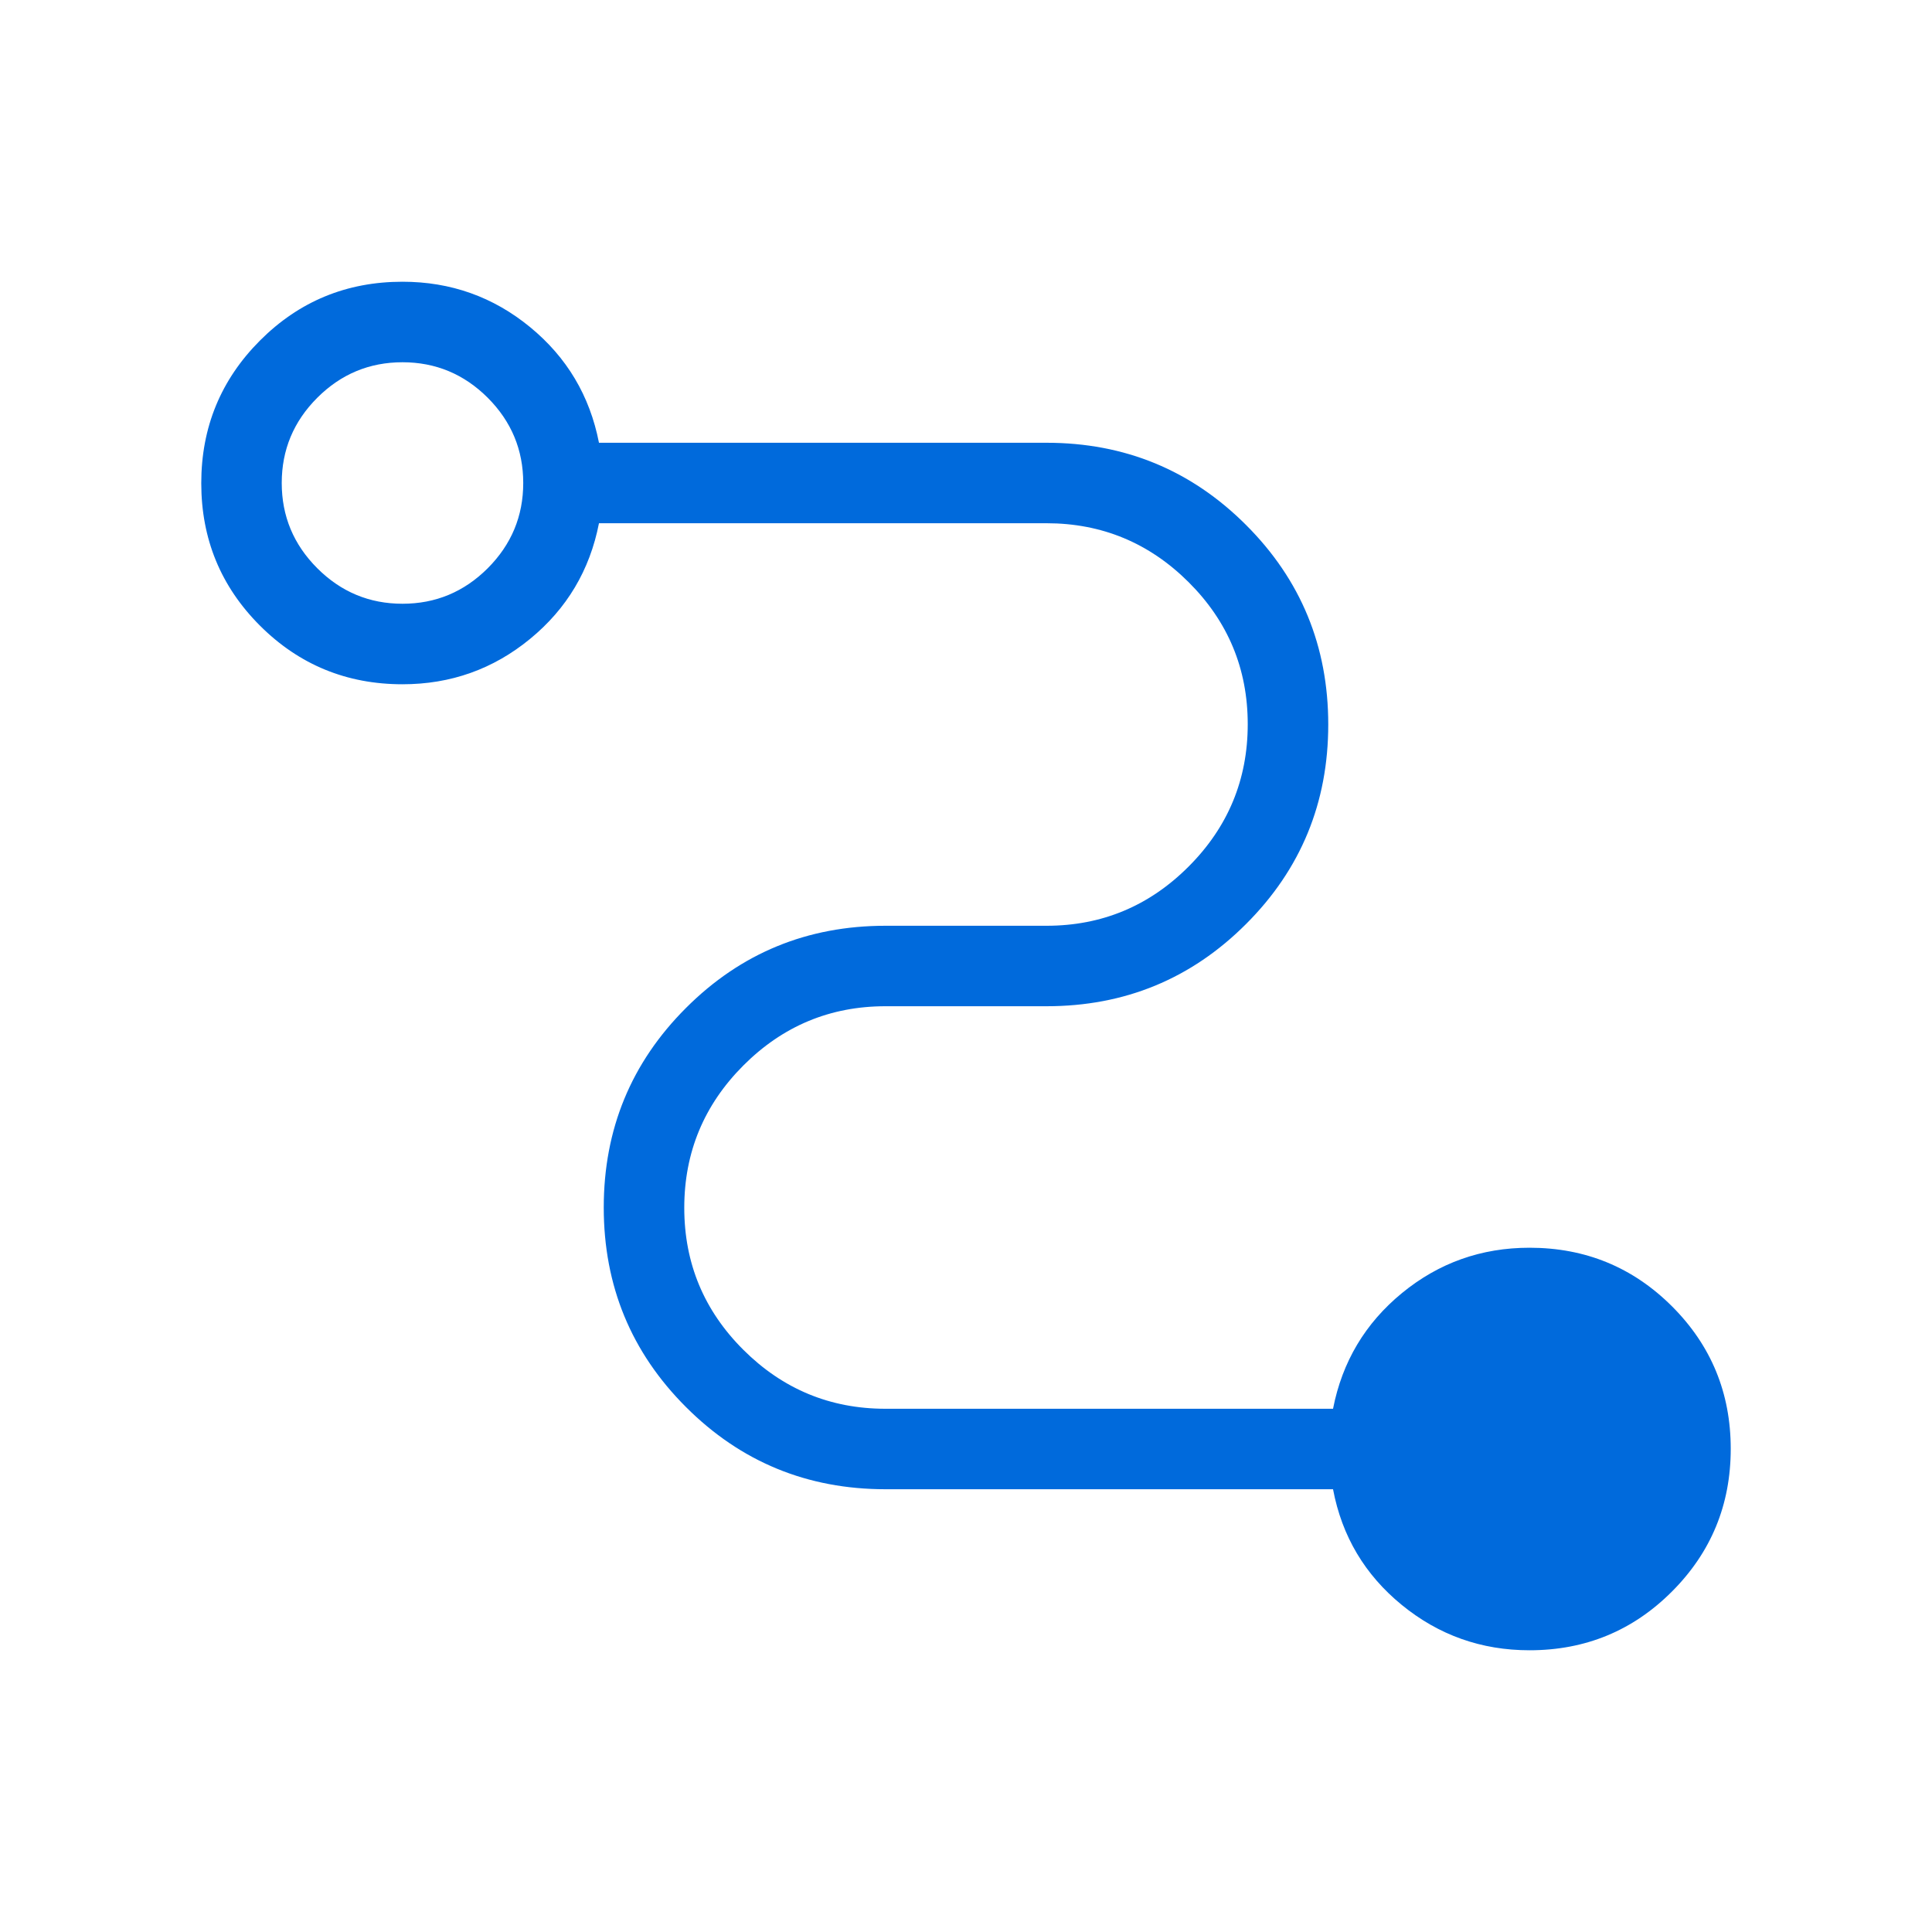 <svg width="40" height="40" viewBox="0 0 40 40" fill="none" xmlns="http://www.w3.org/2000/svg">
<mask id="mask0_1564_10826" style="mask-type:alpha" maskUnits="userSpaceOnUse" x="0" y="0" width="40" height="40">
<rect width="40" height="40" fill="#D9D9D9"/>
</mask>
<g mask="url(#mask0_1564_10826)">
<path d="M31.667 34.167C30.669 34.167 29.788 33.854 29.023 33.229C28.258 32.604 27.783 31.806 27.599 30.833H18.333C16.714 30.833 15.336 30.266 14.202 29.131C13.067 27.997 12.5 26.62 12.5 25C12.5 23.38 13.067 22.003 14.202 20.869C15.336 19.734 16.714 19.167 18.333 19.167H21.667C22.812 19.167 23.793 18.758 24.609 17.941C25.425 17.124 25.833 16.141 25.833 14.994C25.833 13.846 25.425 12.866 24.609 12.053C23.793 11.24 22.812 10.833 21.667 10.833H12.401C12.211 11.806 11.735 12.604 10.973 13.229C10.211 13.854 9.331 14.167 8.333 14.167C7.176 14.167 6.192 13.762 5.382 12.953C4.572 12.143 4.167 11.16 4.167 10.004C4.167 8.847 4.572 7.863 5.382 7.051C6.192 6.239 7.176 5.833 8.333 5.833C9.331 5.833 10.211 6.146 10.973 6.771C11.735 7.396 12.211 8.194 12.401 9.167H21.667C23.286 9.167 24.663 9.734 25.798 10.869C26.933 12.003 27.5 13.38 27.5 15C27.5 16.62 26.933 17.997 25.798 19.131C24.663 20.266 23.286 20.833 21.667 20.833H18.333C17.188 20.833 16.207 21.242 15.391 22.059C14.575 22.876 14.167 23.859 14.167 25.006C14.167 26.154 14.575 27.134 15.391 27.947C16.207 28.76 17.188 29.167 18.333 29.167H27.599C27.789 28.195 28.265 27.396 29.027 26.771C29.789 26.146 30.669 25.833 31.667 25.833C32.824 25.833 33.808 26.238 34.618 27.047C35.428 27.857 35.833 28.84 35.833 29.996C35.833 31.153 35.428 32.137 34.618 32.949C33.808 33.761 32.824 34.167 31.667 34.167ZM8.333 12.5C9.019 12.5 9.607 12.255 10.098 11.765C10.588 11.274 10.833 10.686 10.833 10C10.833 9.314 10.588 8.726 10.098 8.235C9.607 7.745 9.019 7.5 8.333 7.5C7.648 7.5 7.059 7.745 6.569 8.235C6.078 8.726 5.833 9.314 5.833 10C5.833 10.686 6.078 11.274 6.569 11.765C7.059 12.255 7.648 12.5 8.333 12.5Z" fill="#006ADC"/>
</g>
</svg>
